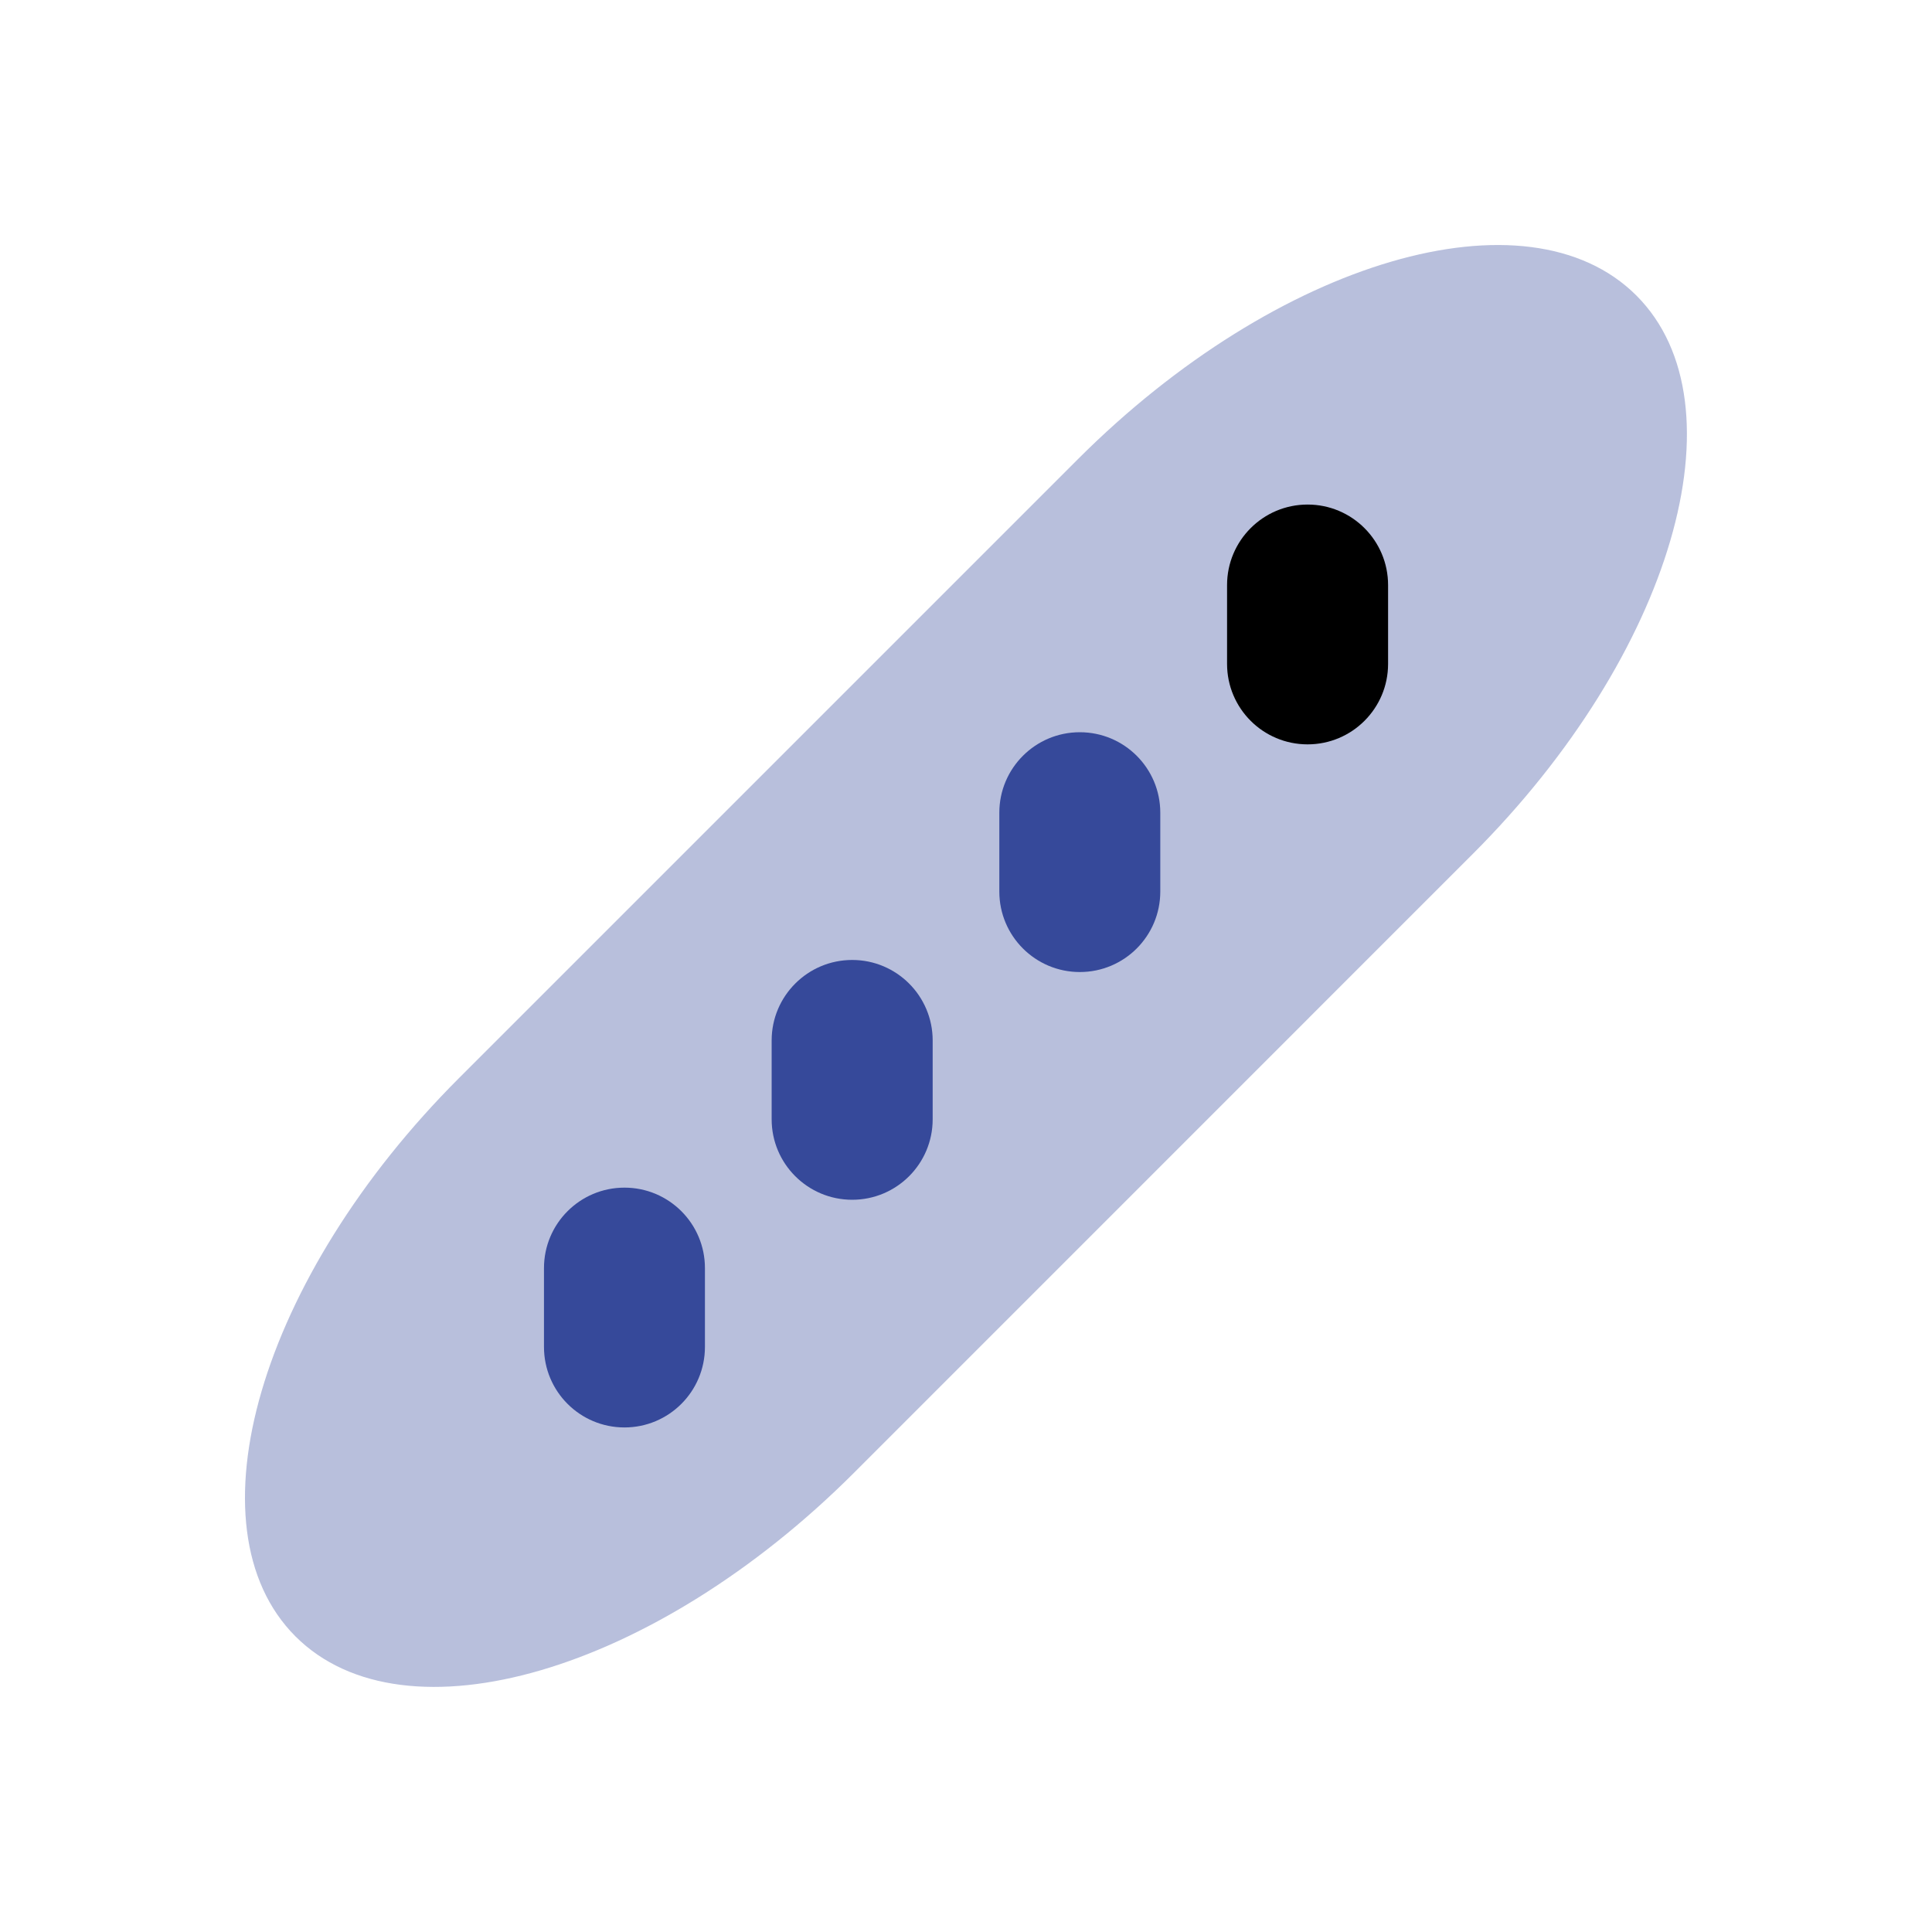 <svg width="32" height="32" viewBox="0 0 32 32" fill="none" xmlns="http://www.w3.org/2000/svg">
<path opacity="0.35" d="M17.854 7.605L7.604 17.855C4.301 21.157 3.089 25.297 4.894 27.104C6.7 28.909 10.841 27.697 14.144 24.395L24.394 14.144C27.697 10.841 28.909 6.701 27.104 4.895C25.298 3.089 21.157 4.303 17.854 7.605Z" fill="#36499A"/>
<path d="M10.343 23.643C9.607 23.643 9.01 23.047 9.01 22.309V21.004C9.01 20.267 9.607 19.671 10.343 19.671C11.079 19.671 11.676 20.267 11.676 21.004V22.309C11.676 23.047 11.079 23.643 10.343 23.643Z" fill="#36499A"/>
<path d="M14.115 19.872C13.379 19.872 12.781 19.276 12.781 18.539V17.233C12.781 16.497 13.379 15.9 14.115 15.9C14.851 15.9 15.448 16.497 15.448 17.233V18.539C15.448 19.276 14.851 19.872 14.115 19.872Z" fill="#36499A"/>
<path d="M17.885 16.1C17.149 16.1 16.552 15.503 16.552 14.767V13.461C16.552 12.725 17.149 12.128 17.885 12.128C18.622 12.128 19.218 12.725 19.218 13.461V14.767C19.218 15.503 18.622 16.1 17.885 16.1Z" fill="#36499A"/>
<path d="M21.658 12.329C20.92 12.329 20.324 11.732 20.324 10.996V9.691C20.324 8.955 20.92 8.357 21.658 8.357C22.395 8.357 22.991 8.955 22.991 9.691V10.996C22.991 11.732 22.395 12.329 21.658 12.329Z" fill="black"/>
</svg>
